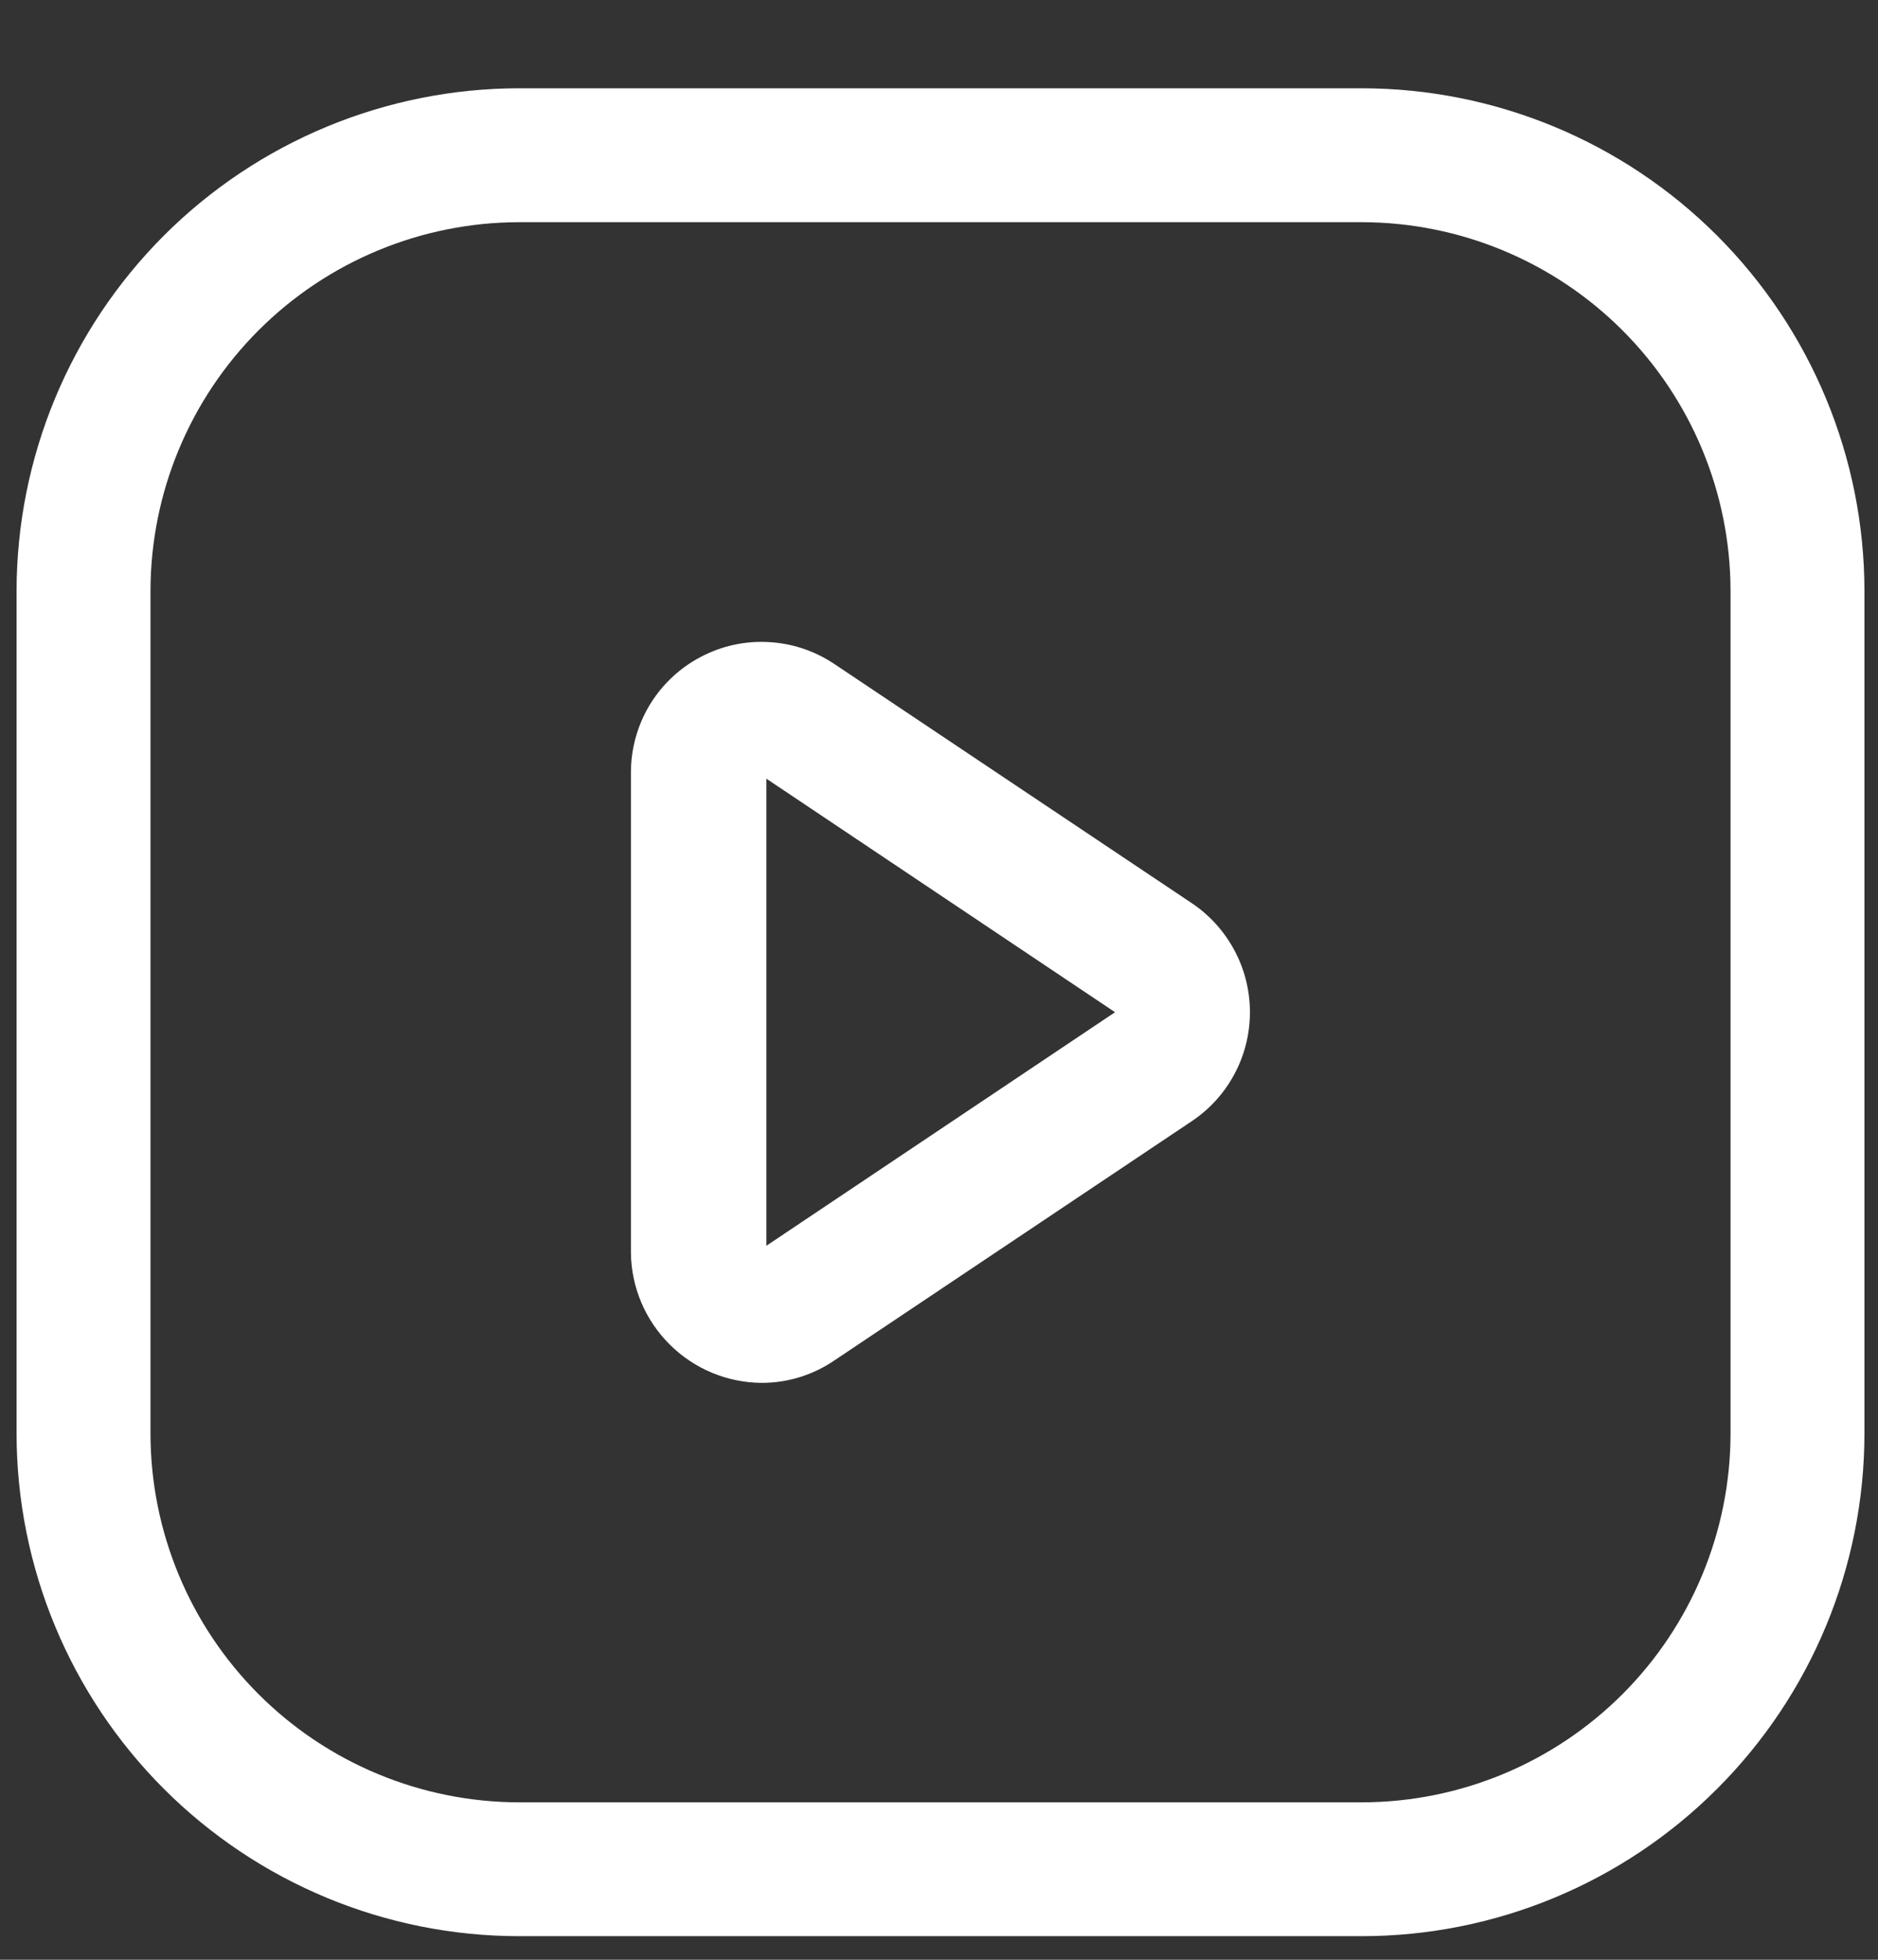 <svg width="23" height="24" viewBox="0 0 23 24" fill="none" xmlns="http://www.w3.org/2000/svg">
<rect x="0" y="0" width="23" height="24" fill="#333333" stroke="none"/>
<g clip-path="url(#clip0_84_356)">
<path d="M16.681 23.711H6.356C4.725 23.71 3.161 23.061 2.007 21.907C0.854 20.754 0.205 19.19 0.203 17.559V7.234C0.205 5.603 0.854 4.039 2.007 2.885C3.161 1.732 4.725 1.083 6.356 1.081H16.681C18.312 1.083 19.876 1.732 21.029 2.885C22.183 4.039 22.832 5.603 22.834 7.234V17.559C22.832 19.19 22.183 20.754 21.029 21.907C19.876 23.061 18.312 23.71 16.681 23.711ZM6.356 2.721C5.16 2.723 4.013 3.199 3.167 4.045C2.321 4.891 1.845 6.038 1.843 7.234V17.559C1.845 18.755 2.321 19.902 3.167 20.748C4.013 21.594 5.16 22.07 6.356 22.072H16.681C17.877 22.07 19.024 21.594 19.87 20.748C20.716 19.902 21.192 18.755 21.194 17.559V7.234C21.192 6.038 20.716 4.891 19.87 4.045C19.024 3.199 17.877 2.723 16.681 2.721H6.356Z" fill="white"/>
<path d="M9.327 16.935C8.906 16.932 8.503 16.764 8.204 16.467C7.905 16.171 7.733 15.769 7.727 15.348V9.444C7.73 9.155 7.811 8.873 7.961 8.626C8.112 8.38 8.326 8.179 8.582 8.045C8.837 7.91 9.124 7.847 9.412 7.863C9.701 7.878 9.979 7.971 10.219 8.132L14.601 11.064C14.819 11.211 14.997 11.41 15.12 11.642C15.244 11.874 15.308 12.133 15.308 12.396C15.308 12.659 15.244 12.918 15.12 13.15C14.997 13.382 14.819 13.58 14.601 13.727L10.219 16.66C9.957 16.839 9.645 16.936 9.327 16.935ZM9.386 9.536V15.256L13.656 12.396L9.386 9.536Z" fill="white"/>
</g>
<defs>
<clipPath id="clip0_84_356">
<rect width="22.958" height="22.958" fill="white" transform="translate(0.039 0.917)"/>
</clipPath>
</defs>
</svg>
